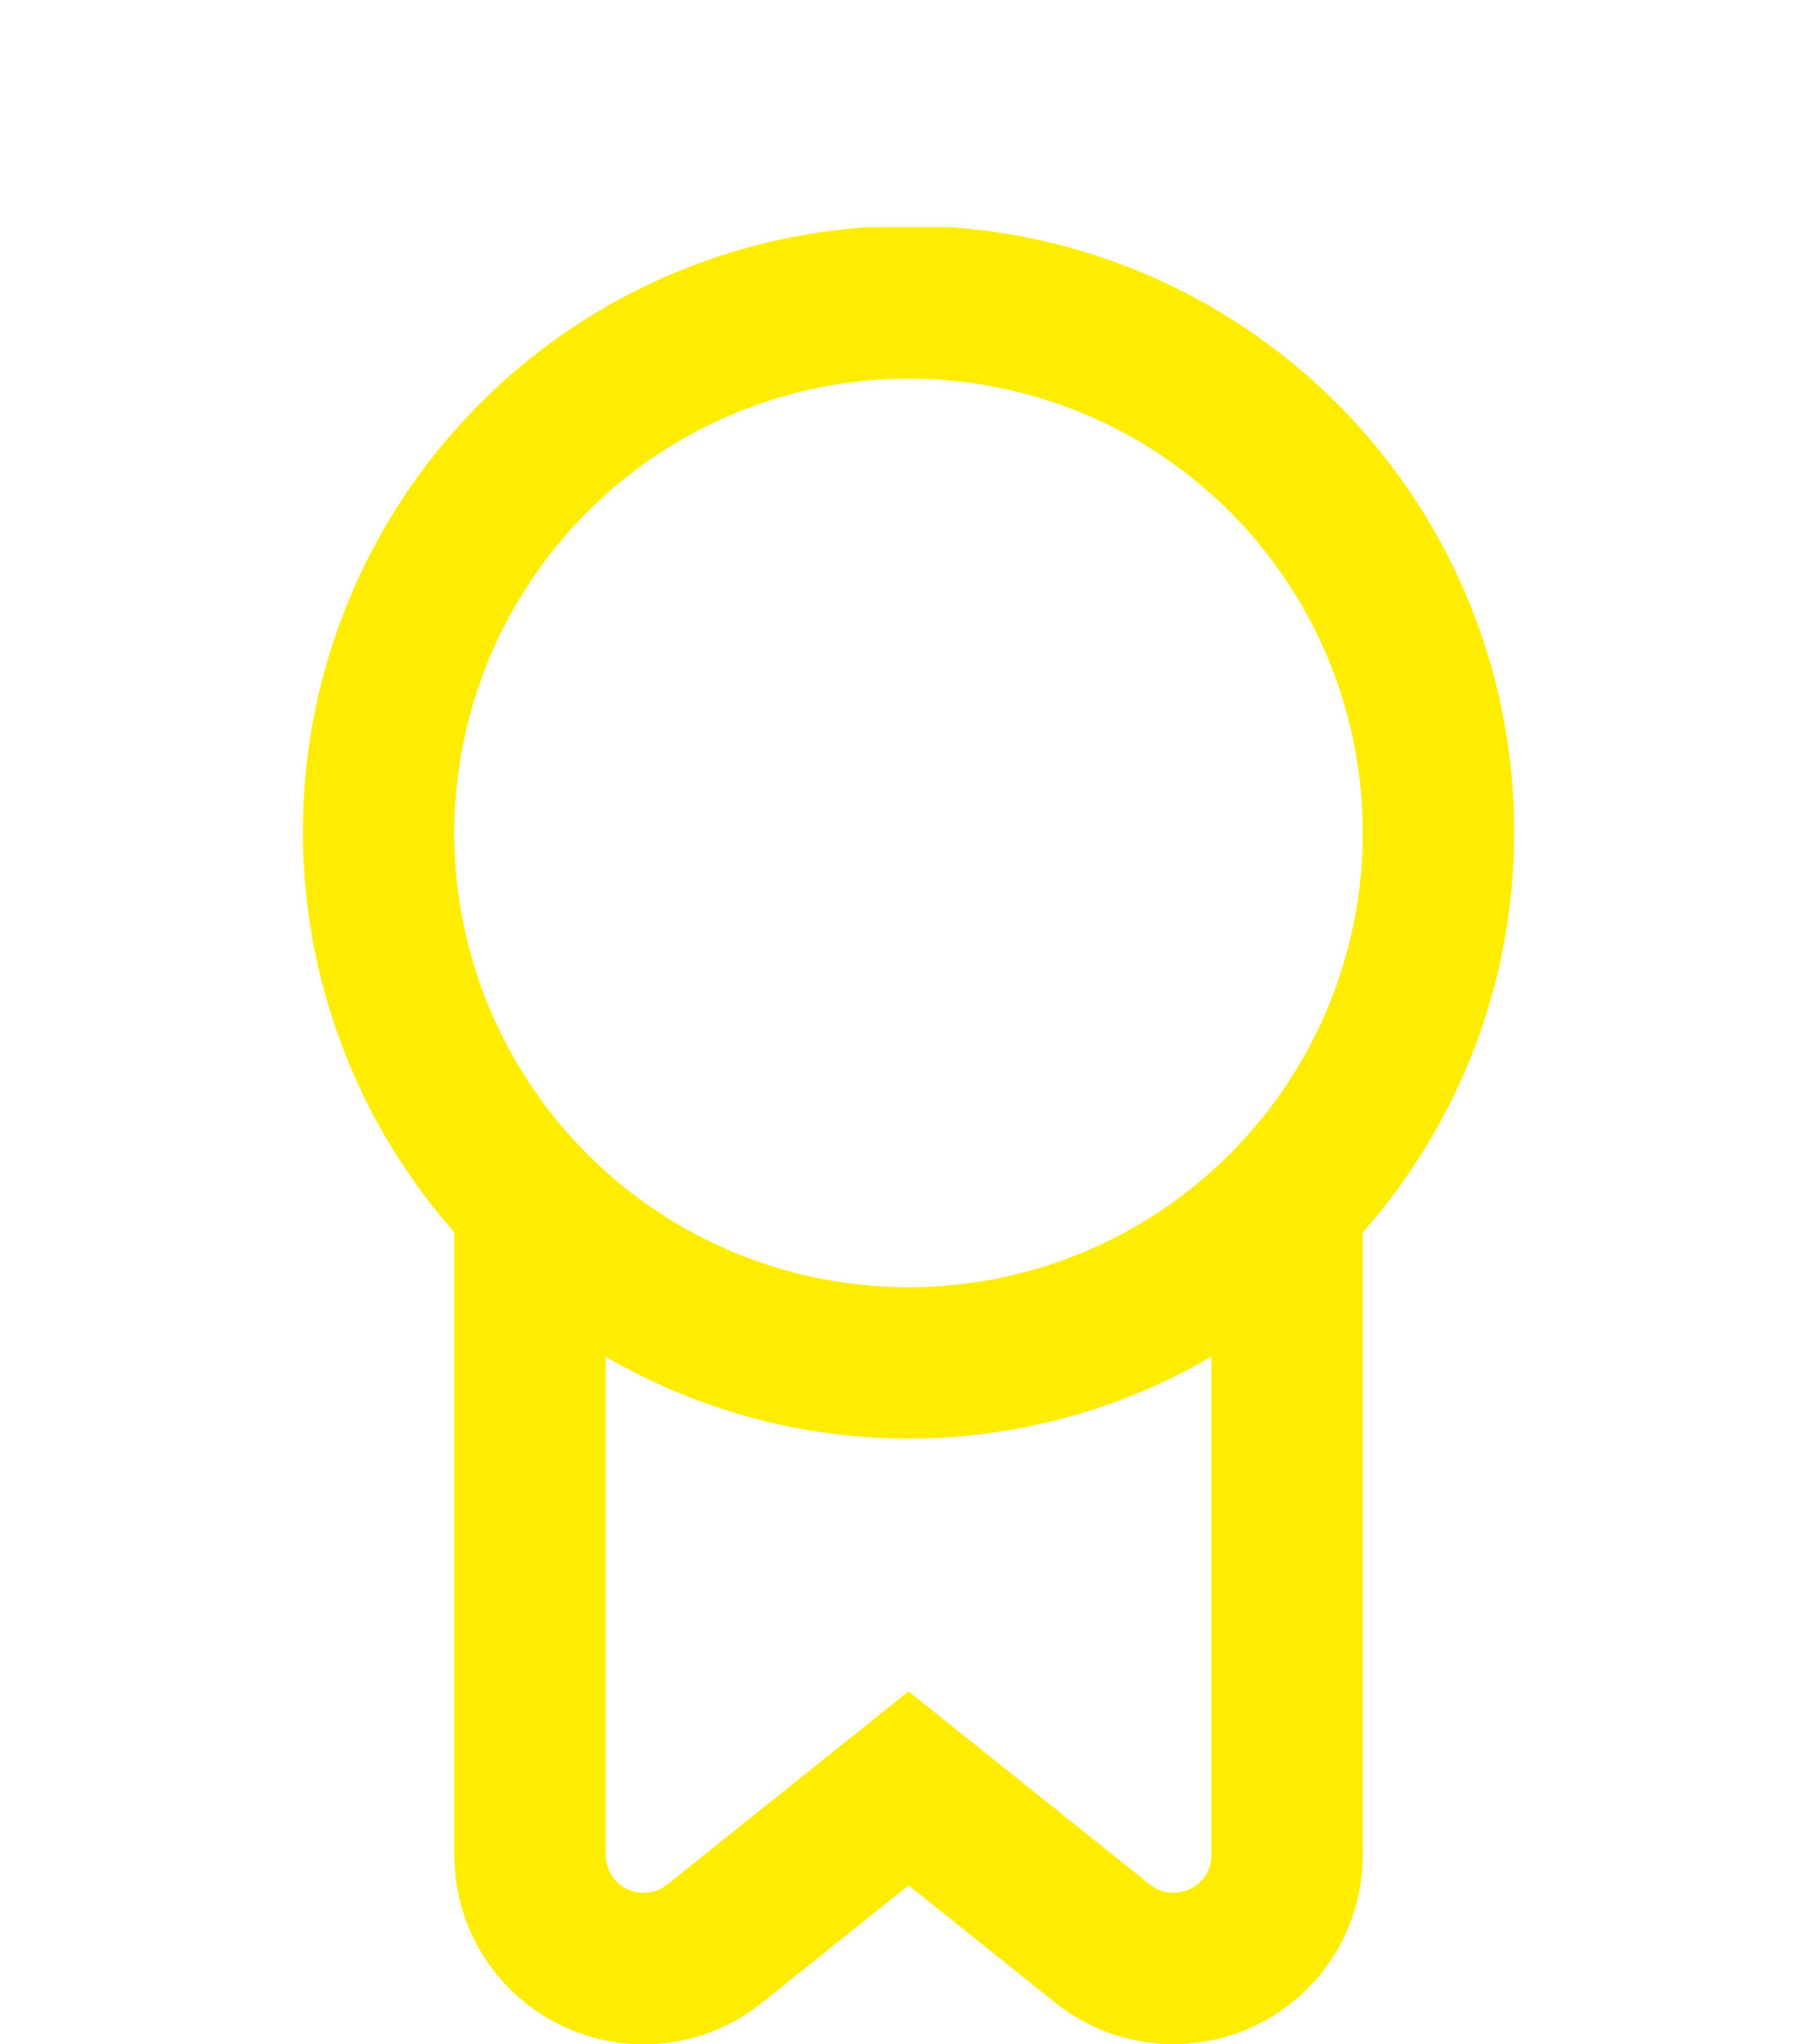 <svg width="32" height="36" viewBox="0 0 32 36" fill="none" xmlns="http://www.w3.org/2000/svg">
<g clip-path="url(#clip0_3043_3283)">
<path d="M26.667 14.667C26.671 12.94 26.256 11.238 25.456 9.707C24.657 8.176 23.498 6.862 22.079 5.878C20.66 4.894 19.024 4.269 17.31 4.057C15.596 3.845 13.856 4.053 12.24 4.661C10.624 5.27 9.18 6.262 8.032 7.552C6.884 8.842 6.067 10.392 5.65 12.068C5.233 13.743 5.229 15.495 5.638 17.173C6.048 18.85 6.858 20.404 8.001 21.699V32.667C8.001 33.295 8.178 33.91 8.512 34.441C8.847 34.973 9.324 35.399 9.89 35.671C10.456 35.943 11.087 36.05 11.711 35.979C12.335 35.907 12.926 35.662 13.417 35.269L16.001 33.2L18.585 35.267C19.075 35.659 19.666 35.905 20.289 35.976C20.913 36.047 21.544 35.941 22.11 35.669C22.676 35.397 23.153 34.971 23.488 34.44C23.822 33.909 24 33.294 24.001 32.667V21.699C25.718 19.759 26.667 17.258 26.667 14.667ZM16.001 6.667C17.583 6.667 19.13 7.136 20.445 8.015C21.761 8.894 22.786 10.143 23.392 11.605C23.997 13.067 24.156 14.675 23.847 16.227C23.538 17.779 22.776 19.205 21.657 20.323C20.539 21.442 19.113 22.204 17.561 22.513C16.009 22.822 14.401 22.663 12.939 22.058C11.477 21.452 10.228 20.427 9.349 19.111C8.47 17.796 8.001 16.249 8.001 14.667C8.003 12.546 8.846 10.512 10.346 9.012C11.846 7.512 13.88 6.669 16.001 6.667ZM20.957 33.264C20.844 33.32 20.717 33.342 20.592 33.328C20.467 33.314 20.349 33.264 20.251 33.184L16.001 29.783L11.751 33.184C11.653 33.263 11.535 33.312 11.411 33.326C11.286 33.341 11.16 33.32 11.047 33.266C10.934 33.212 10.838 33.127 10.771 33.021C10.704 32.915 10.668 32.792 10.667 32.667V23.891C12.286 24.835 14.127 25.333 16.001 25.333C17.875 25.333 19.715 24.835 21.334 23.891V32.667C21.335 32.792 21.301 32.915 21.234 33.021C21.167 33.127 21.07 33.212 20.957 33.264Z" fill="#FFED00"/>
</g>
<defs>
<clipPath id="clip0_3043_3283">
<rect width="32" height="32" fill="white" transform="translate(0 4)"/>
</clipPath>
</defs>
</svg>
